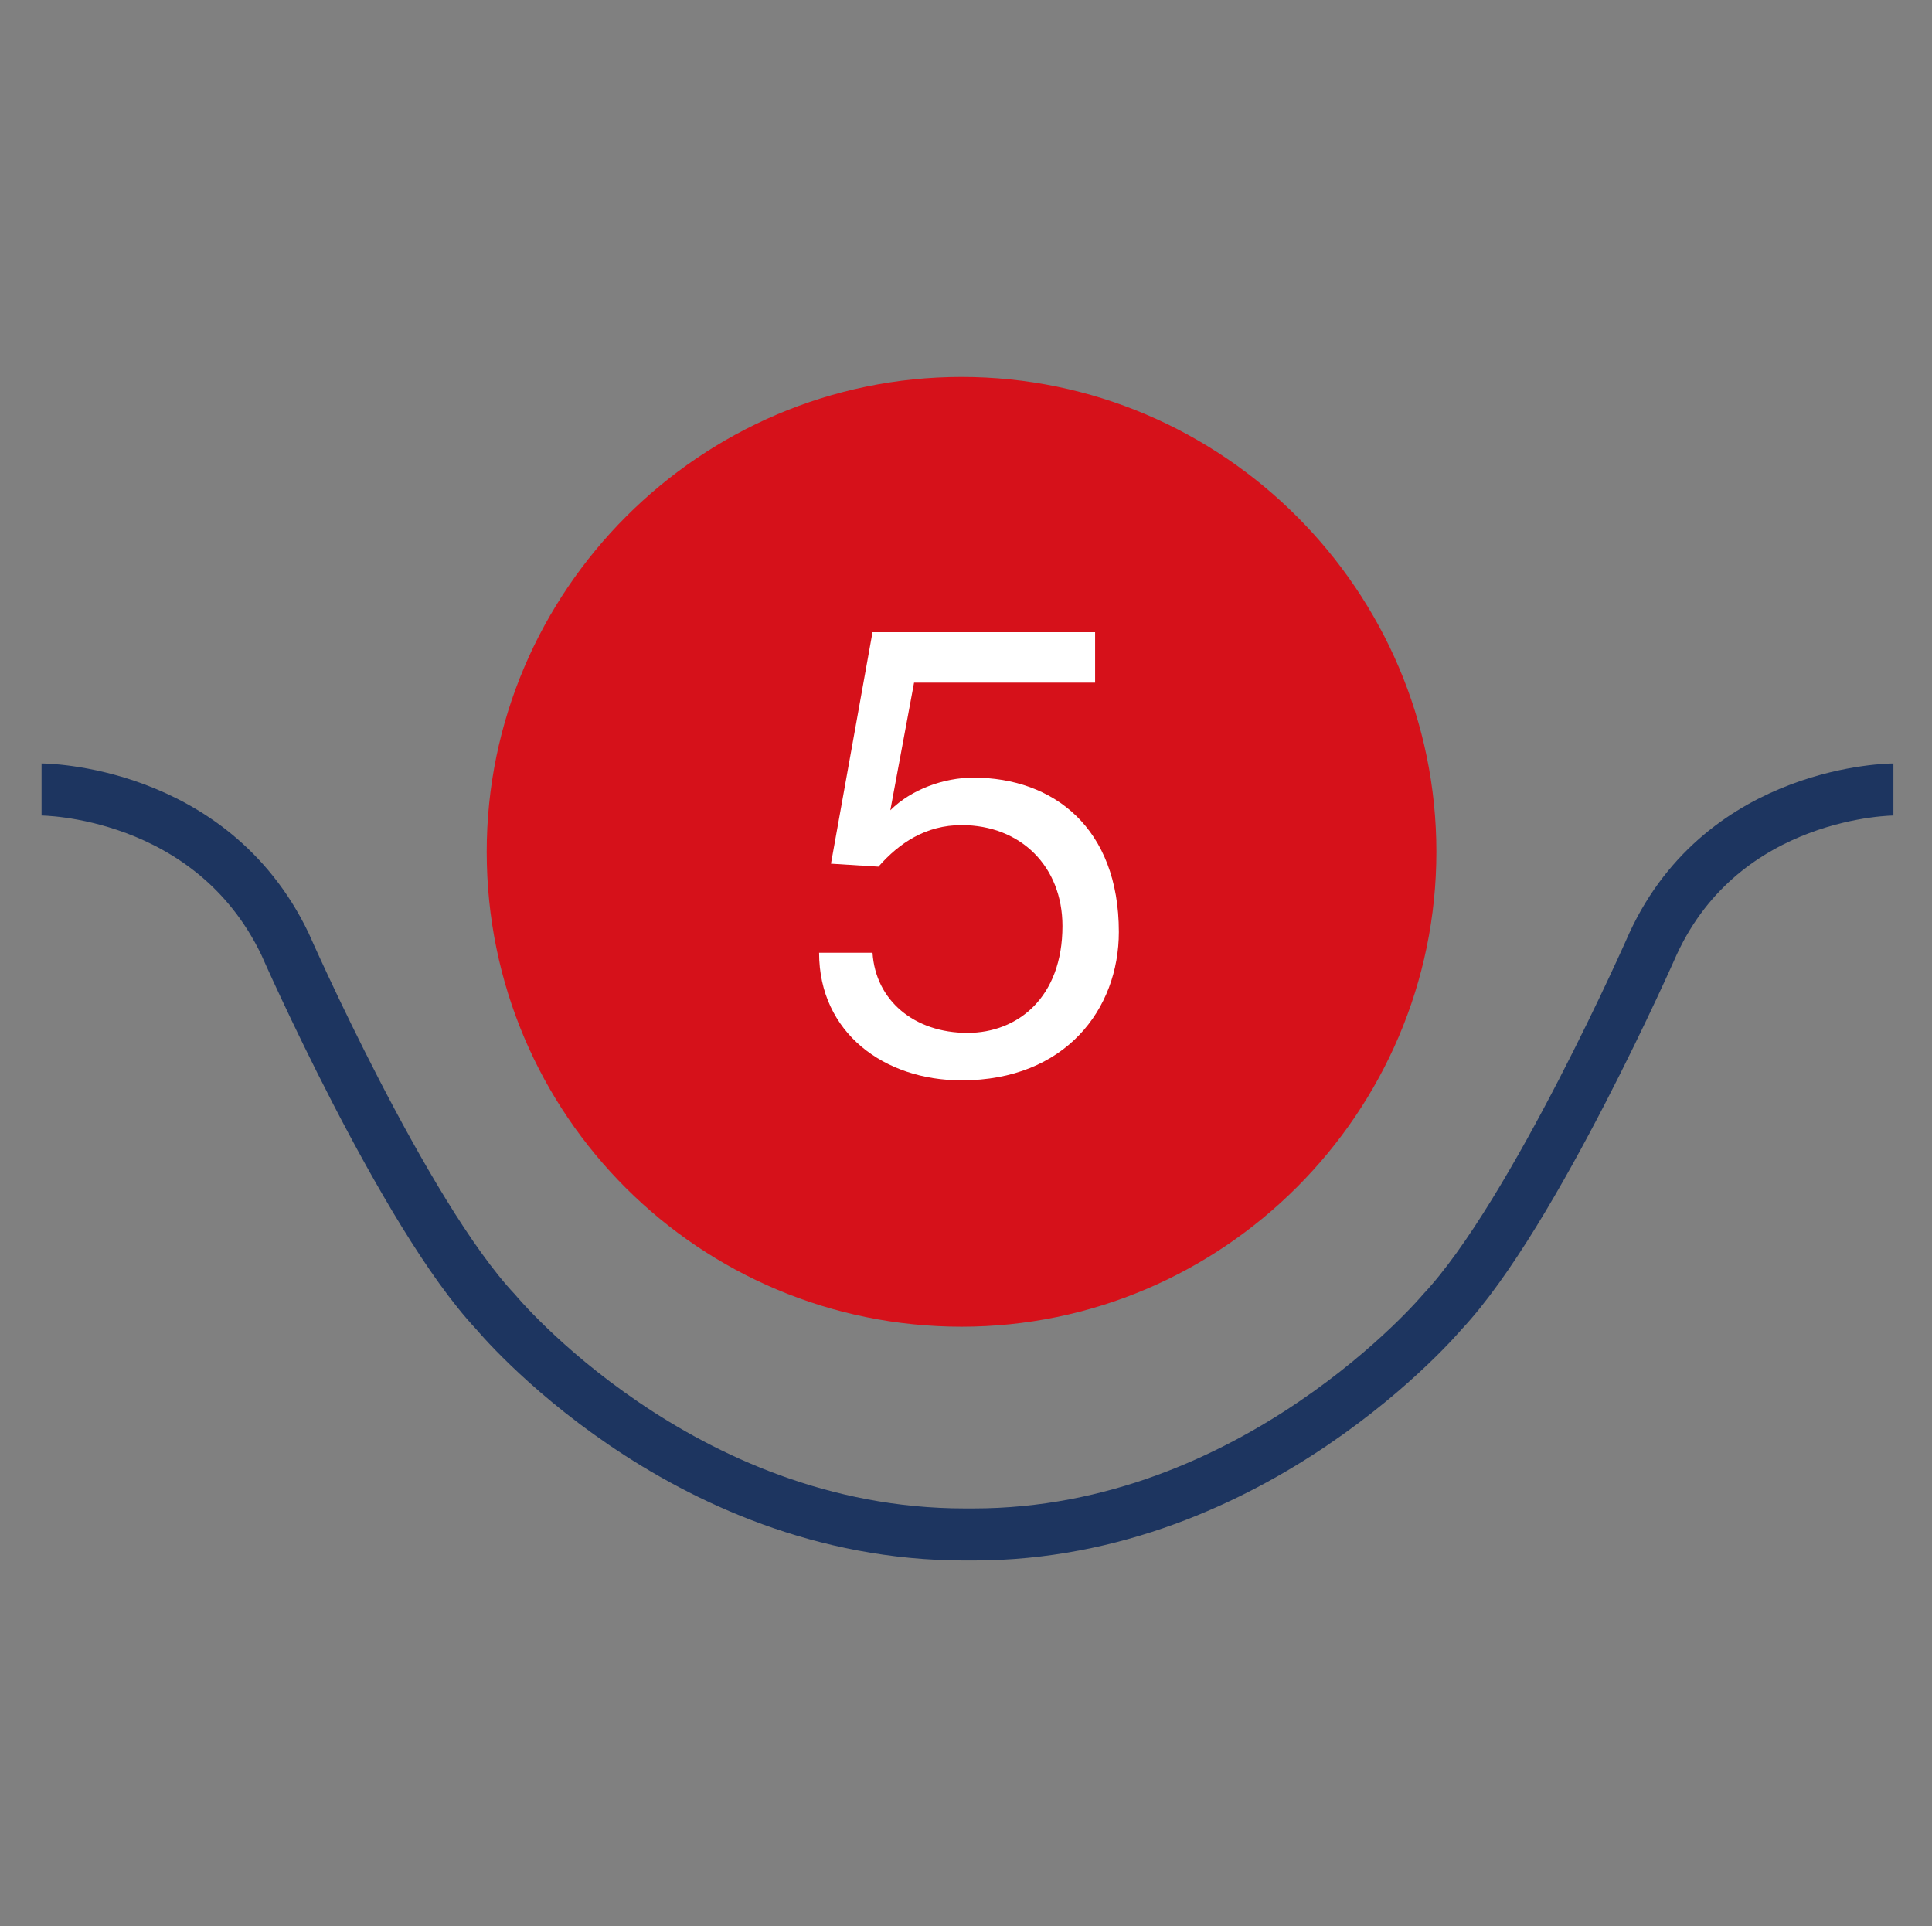 <?xml version="1.0" encoding="utf-8"?>
<!-- Generator: Adobe Illustrator 19.0.0, SVG Export Plug-In . SVG Version: 6.00 Build 0)  -->
<svg version="1.1" id="Layer_1" xmlns="http://www.w3.org/2000/svg" xmlns:xlink="http://www.w3.org/1999/xlink" x="0px" y="0px"
	 viewBox="-272 364.1 65.1 64.9" style="enable-background:new -272 364.1 65.1 64.9;" xml:space="preserve">
<rect x="-272" y="364.1" width="65.1" height="64.9" fill="#808080" stroke="none"/>
<style type="text/css">
	.st0{fill:none;stroke:#1D3560;stroke-width:1.754;}
	.st1{fill:#D6111A;}
	.st2{fill:#FFFFFF;}
</style>
<g>
	<path class="st0" d="M-208.2,390.7c0,0-5.7,0-8.1,5.2c0,0-4,9.1-7.1,12.4c0,0-6.3,7.5-15.8,7.5h-0.3c-9.6,0-15.8-7.5-15.8-7.5
		c-3.1-3.3-7.1-12.4-7.1-12.4c-2.5-5.2-8.2-5.2-8.2-5.2"/>
	<path class="st1" d="M-255.6,392.8c0-8.8,7.2-16,16-16c8.8,0,16,7.2,16,16c0,8.8-7.2,16-16,16
		C-248.4,408.8-255.6,401.7-255.6,392.8"/>
	<g>
		<path class="st2" d="M-235.1,387.1h-6.1l-0.8,4.3l0,0c0.7-0.7,1.8-1.1,2.8-1.1c2.7,0,4.9,1.7,4.9,5.2c0,2.6-1.8,5-5.3,5
			c-2.6,0-4.8-1.6-4.8-4.3h1.8c0.1,1.6,1.4,2.7,3.2,2.7c1.7,0,3.2-1.2,3.2-3.6c0-2-1.4-3.4-3.4-3.4c-1.2,0-2.1,0.6-2.8,1.4l-1.6-0.1
			l1.4-7.8h7.5V387.1z"/>
	</g>
</g>
</svg>
